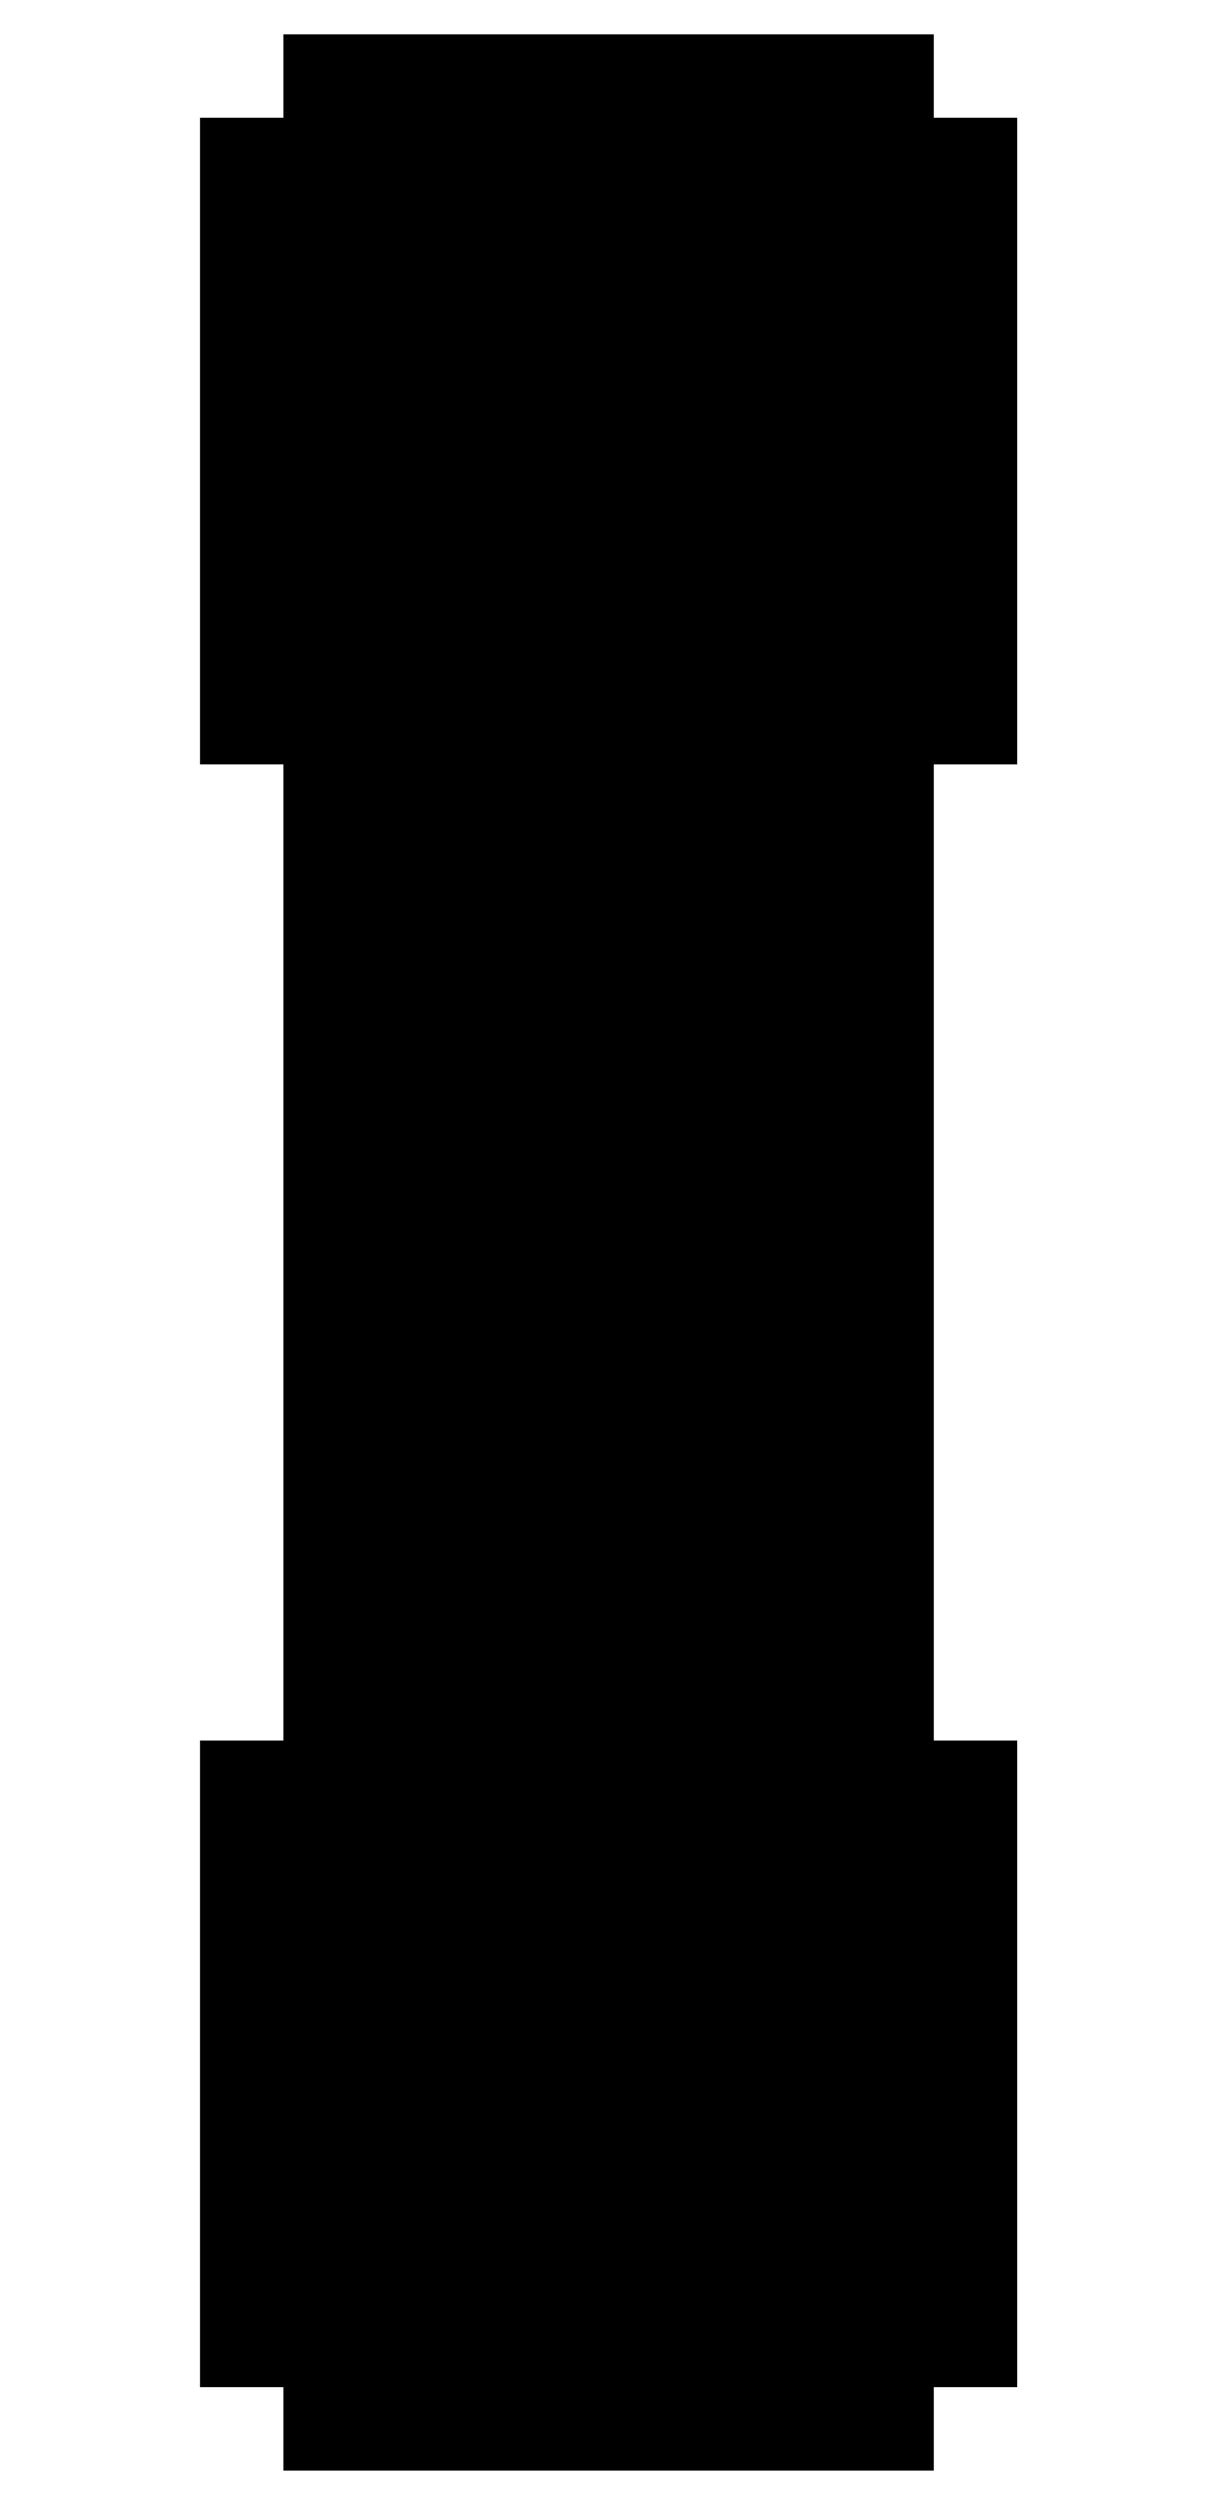 <?xml version="1.0" encoding="iso-8859-1"?>
<!-- Generator: Adobe Illustrator 23.0.1, SVG Export Plug-In . SVG Version: 6.00 Build 0)  -->
<svg version="1.1" id="Layer_1" xmlns="http://www.w3.org/2000/svg" xmlns:xlink="http://www.w3.org/1999/xlink" x="0px" y="0px"
	 width="71px" height="146px" viewBox="0 0 71 146" enable-background="new 0 0 71 146" xml:space="preserve">
<path d="M54.568,44.641v57.01h4.872v37.763h-4.872v4.873H16.561v-4.873h-4.873v-37.763h4.873v-57.01h-4.873V6.878h4.873V2.006
	h38.007v4.872h4.872v37.763H54.568z"/>
<g>
</g>
<g>
</g>
<g>
</g>
<g>
</g>
<g>
</g>
<g>
</g>
<g>
</g>
<g>
</g>
<g>
</g>
<g>
</g>
<g>
</g>
<g>
</g>
<g>
</g>
<g>
</g>
<g>
</g>
</svg>
